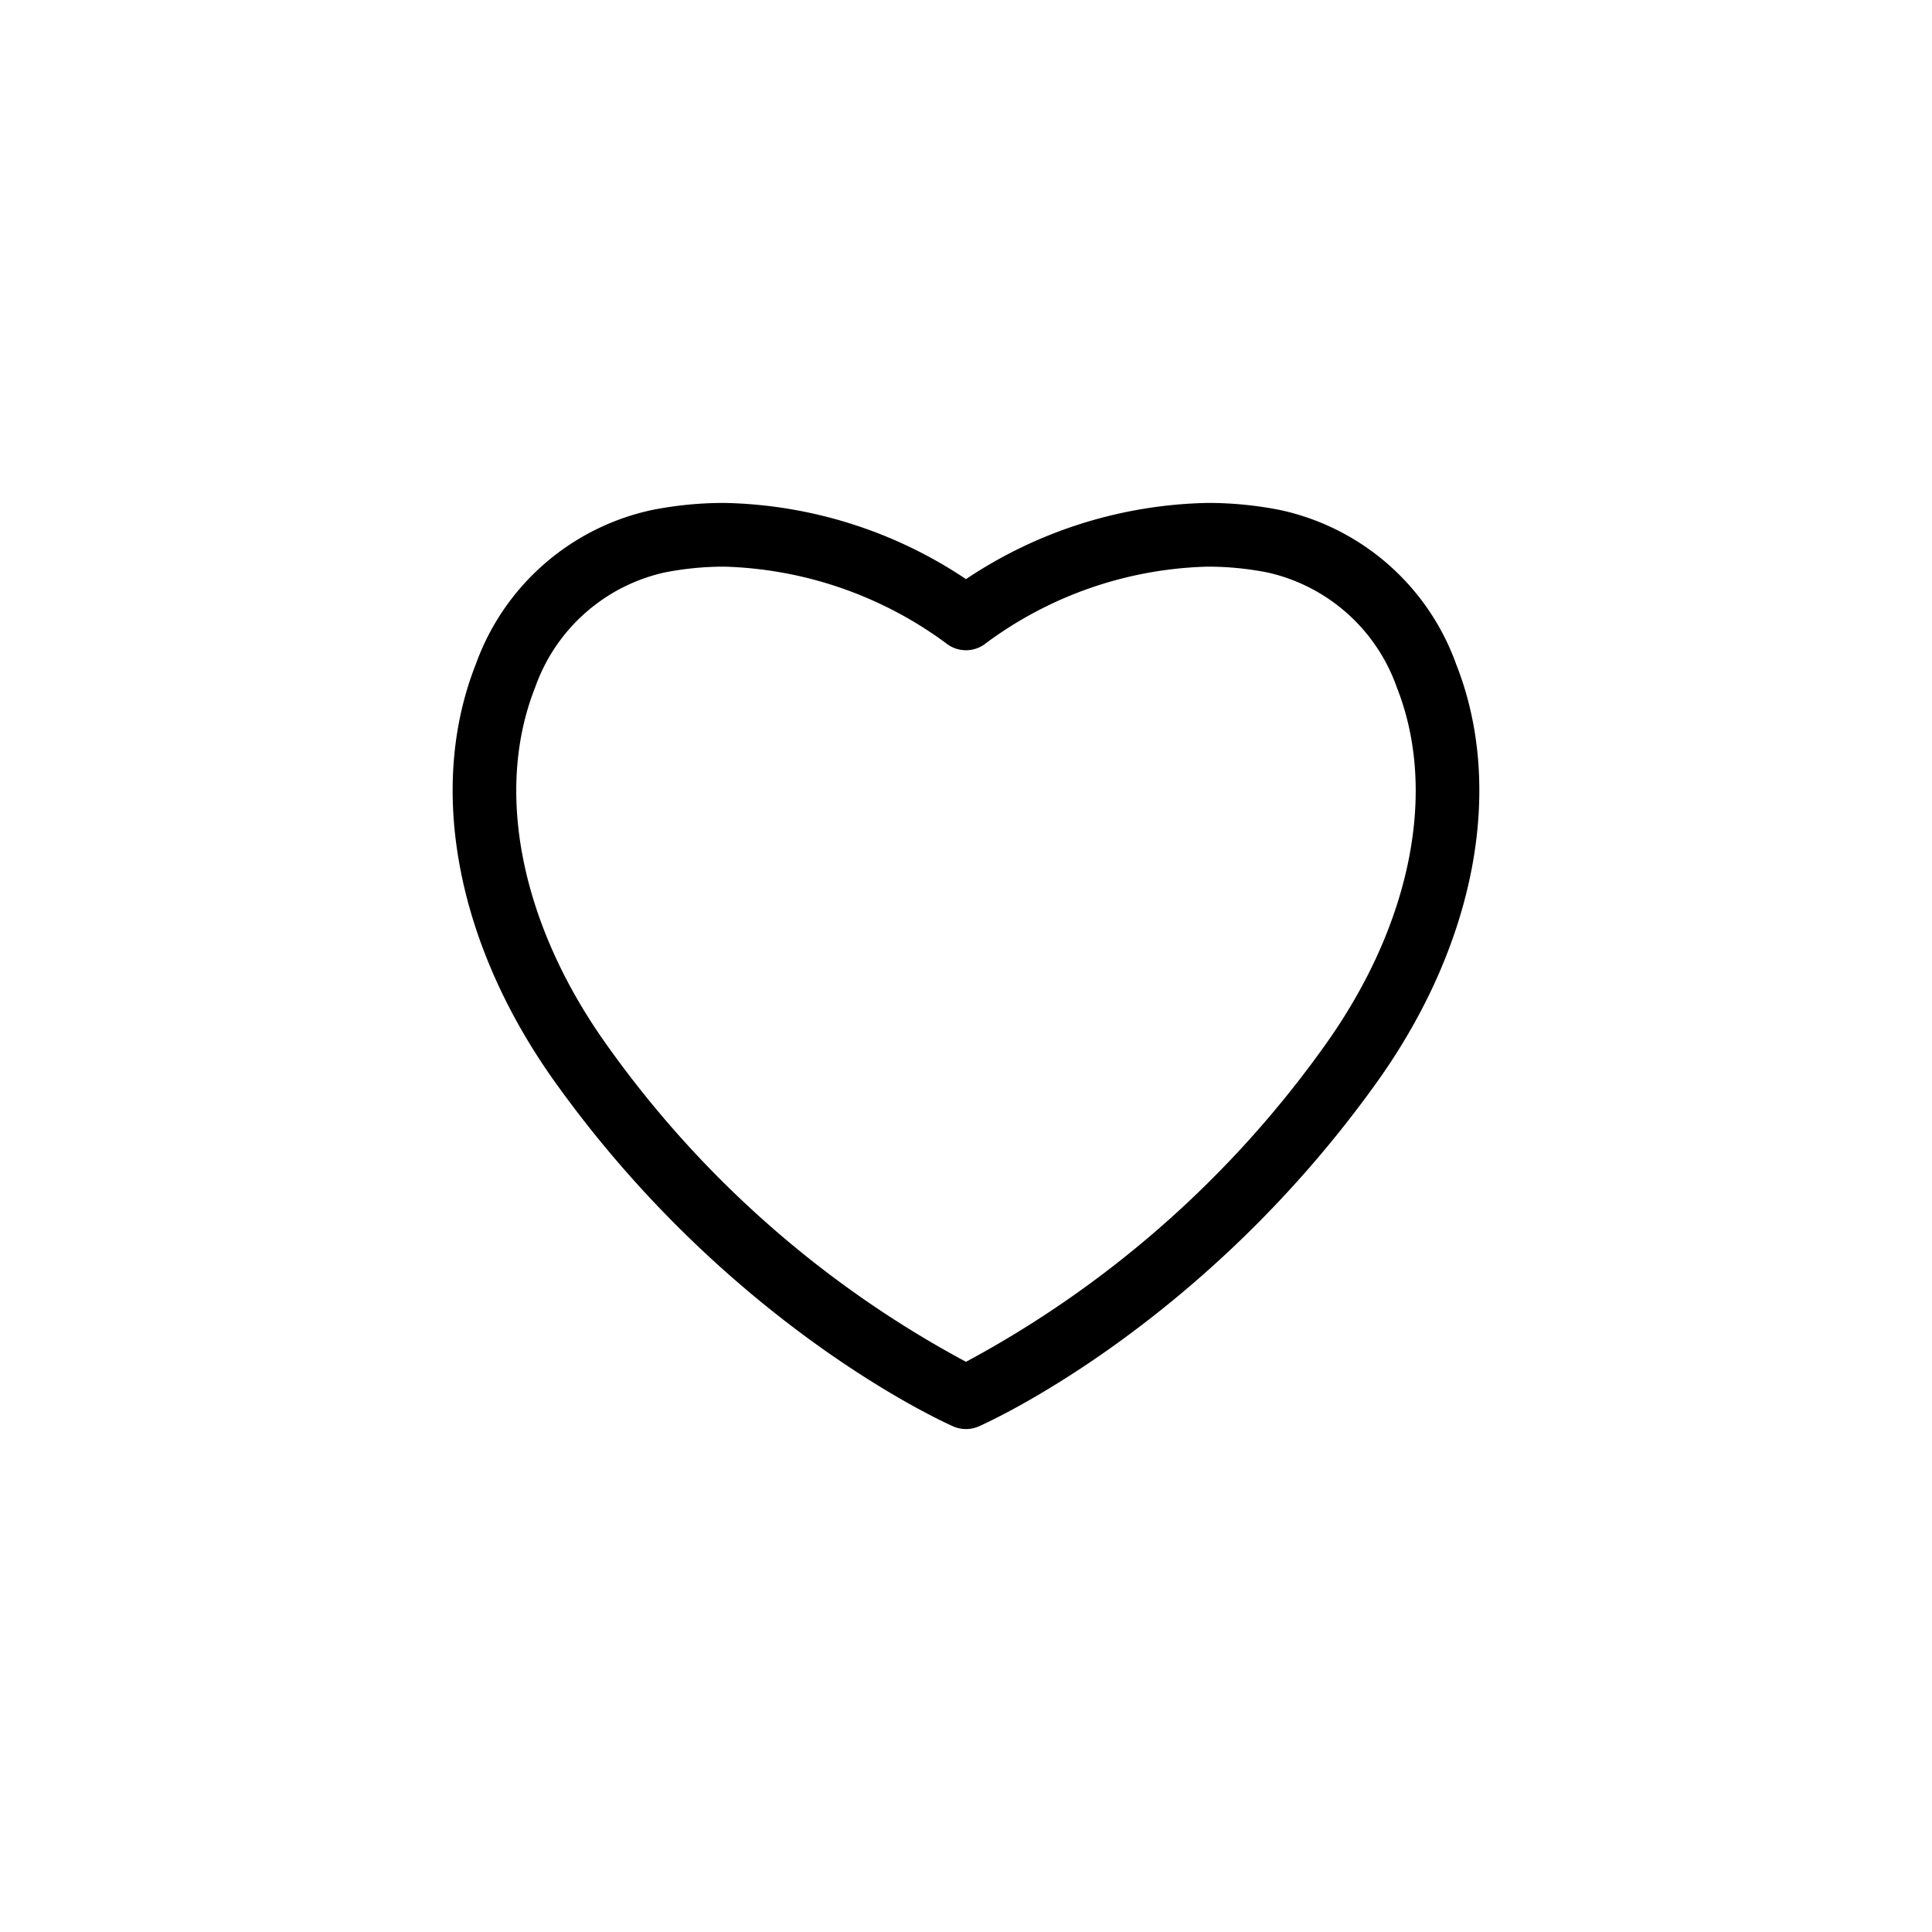 <svg id="Layer_3" data-name="Layer 3" xmlns="http://www.w3.org/2000/svg" viewBox="0 0 128 128"><title>Artboard 110</title><path d="M84.828,33.794a24.55,24.55,0,0,0-4.813-.474A29.792,29.792,0,0,0,64,38.369,29.789,29.789,0,0,0,47.985,33.32a24.55,24.55,0,0,0-4.813.474A15.966,15.966,0,0,0,31.524,44.007c-3.241,8.2-1.281,18.544,5.241,27.674C48.311,87.844,62.55,94.237,63.15,94.5a2.1,2.1,0,0,0,1.7,0c.6-.264,14.839-6.657,26.385-22.819,6.522-9.131,8.481-19.478,5.24-27.674A15.966,15.966,0,0,0,84.828,33.794ZM87.8,69.228A69.657,69.657,0,0,1,64,90.223,69.387,69.387,0,0,1,40.2,69.228c-5.687-7.962-7.462-16.81-4.751-23.669A11.821,11.821,0,0,1,44,37.934a20.409,20.409,0,0,1,3.984-.392,25.983,25.983,0,0,1,14.684,5.065,2.108,2.108,0,0,0,2.662,0,25.745,25.745,0,0,1,14.684-5.065A20.409,20.409,0,0,1,84,37.934a11.821,11.821,0,0,1,8.55,7.626C95.26,52.418,93.485,61.266,87.8,69.228Z"/></svg>